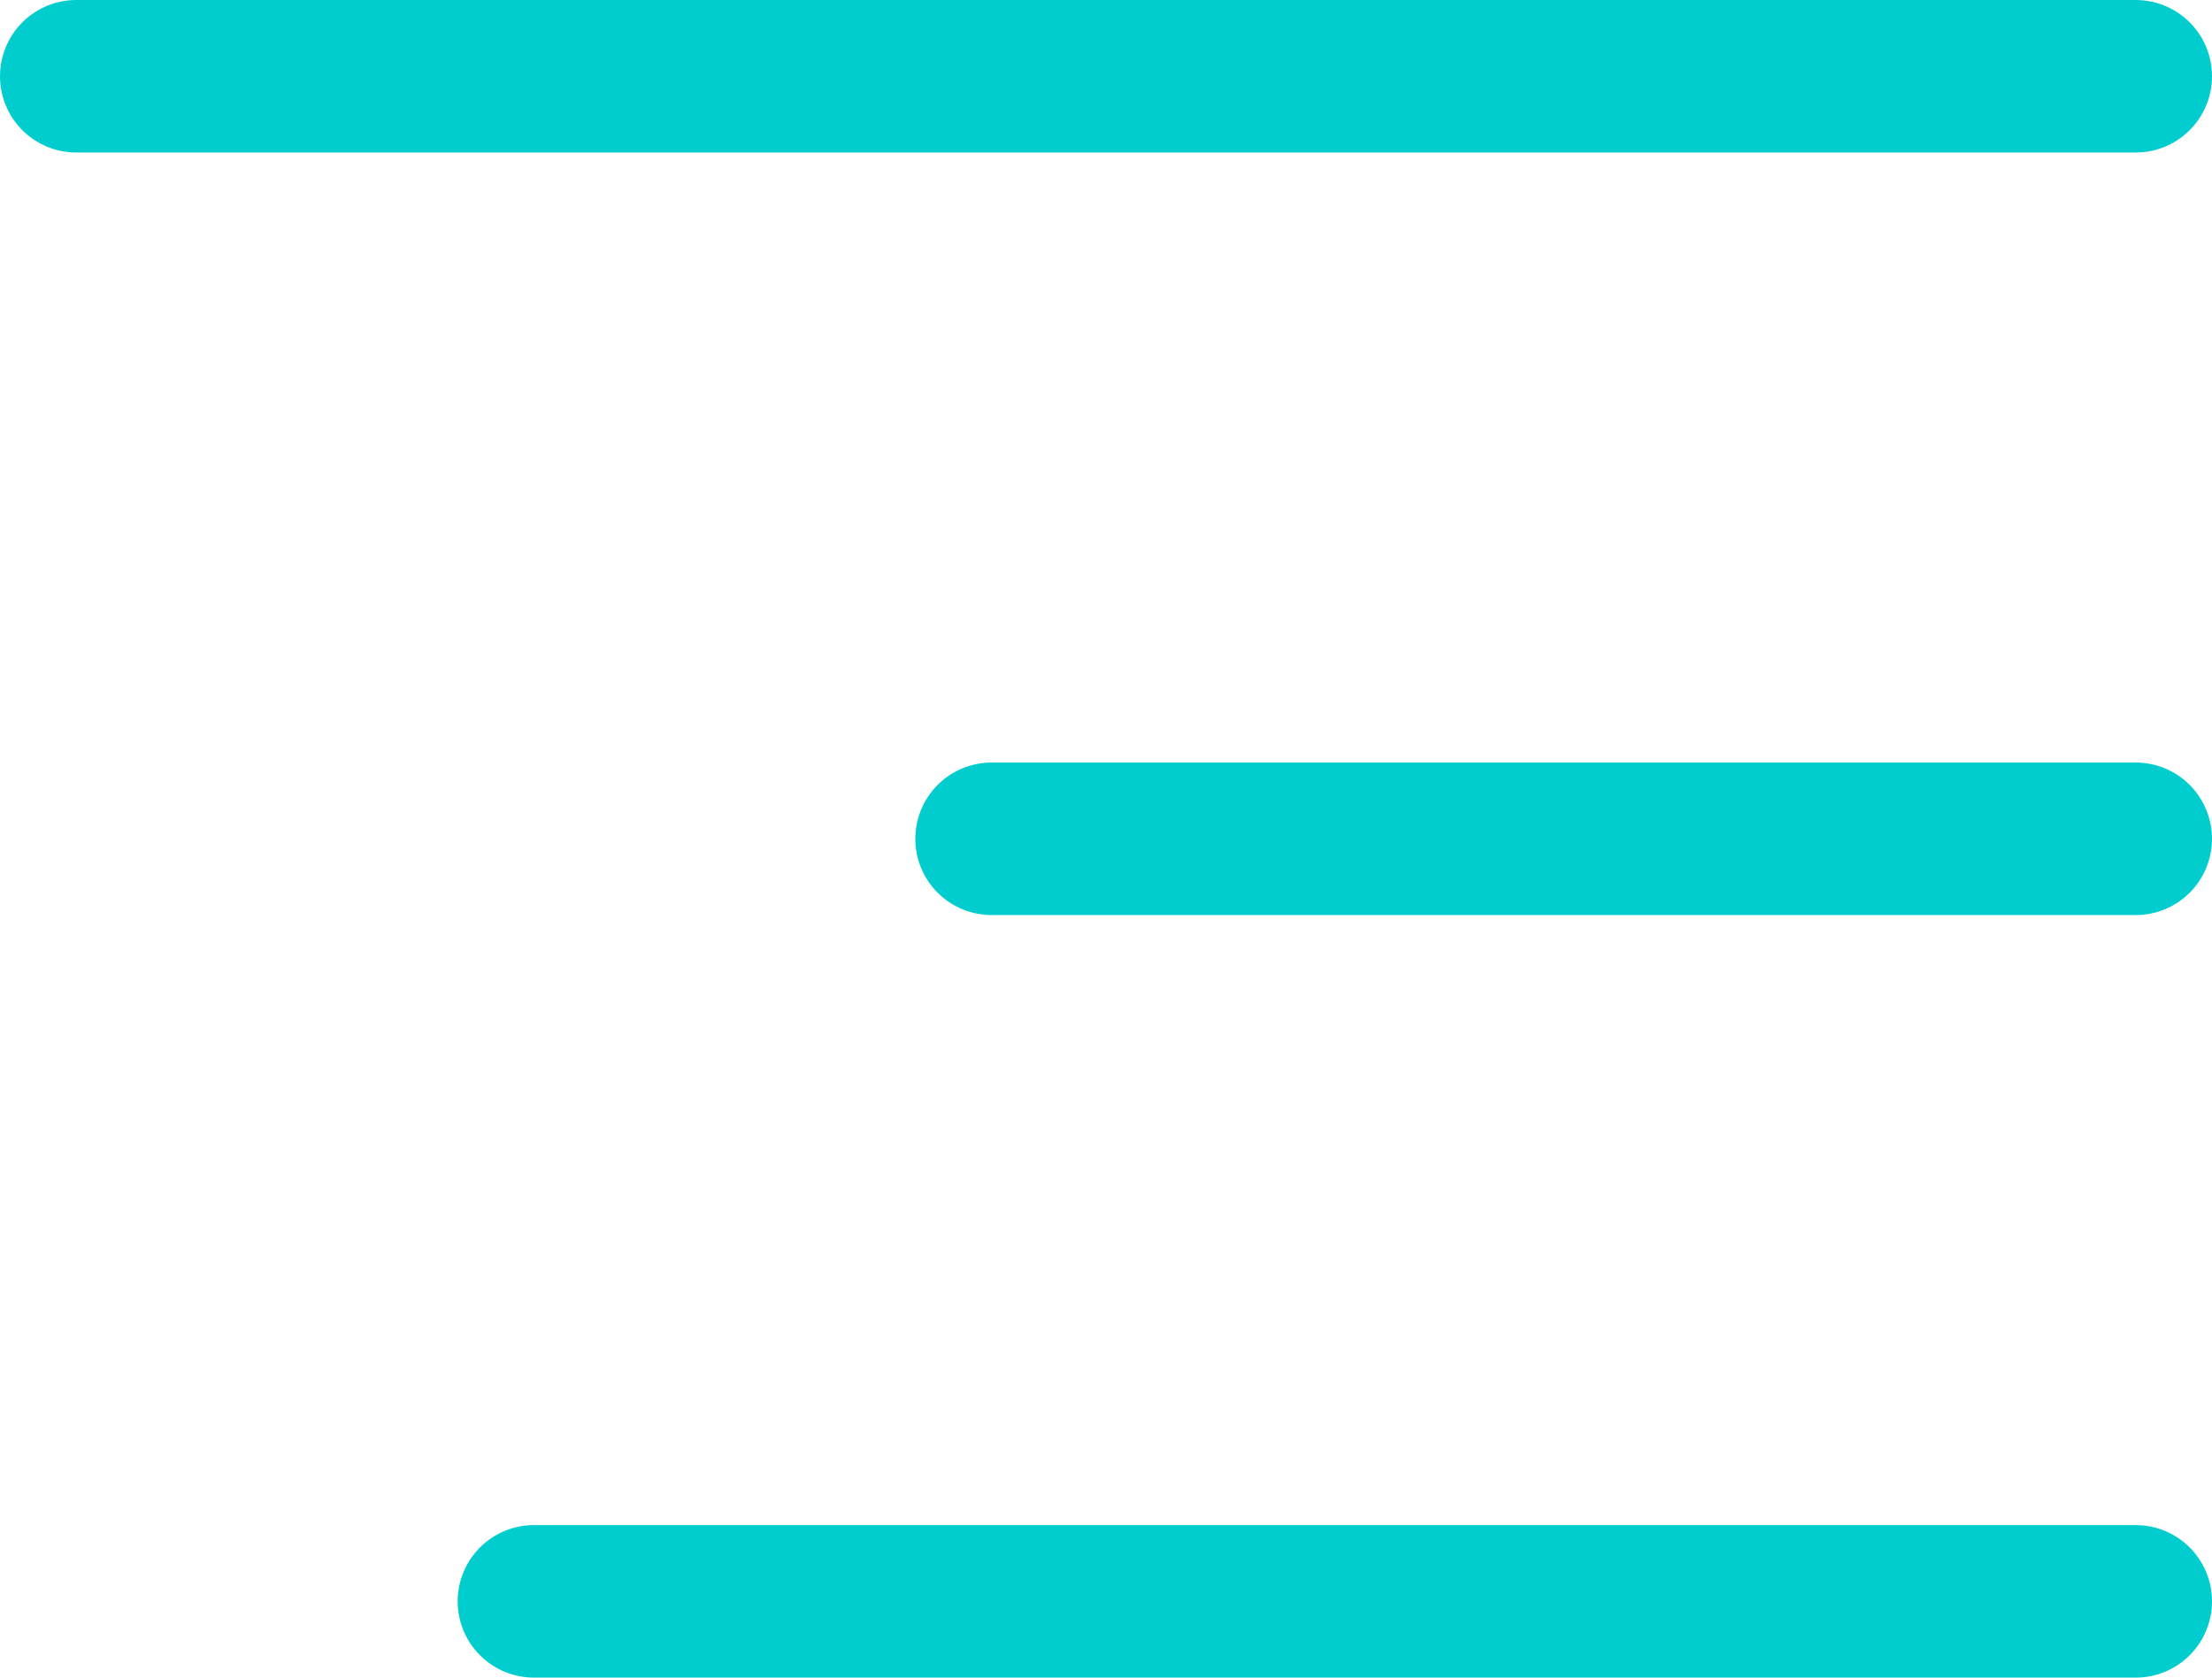 <?xml version="1.0" encoding="UTF-8"?> <svg xmlns="http://www.w3.org/2000/svg" width="29" height="22" viewBox="0 0 29 22" fill="none"><path d="M28 11L13 11" stroke="#01CDCE" stroke-width="2" stroke-linecap="round"></path><path d="M28 1L1 1" stroke="#01CDCE" stroke-width="2" stroke-linecap="round"></path><path d="M28 21L7 21" stroke="#01CDCE" stroke-width="2" stroke-linecap="round"></path></svg> 